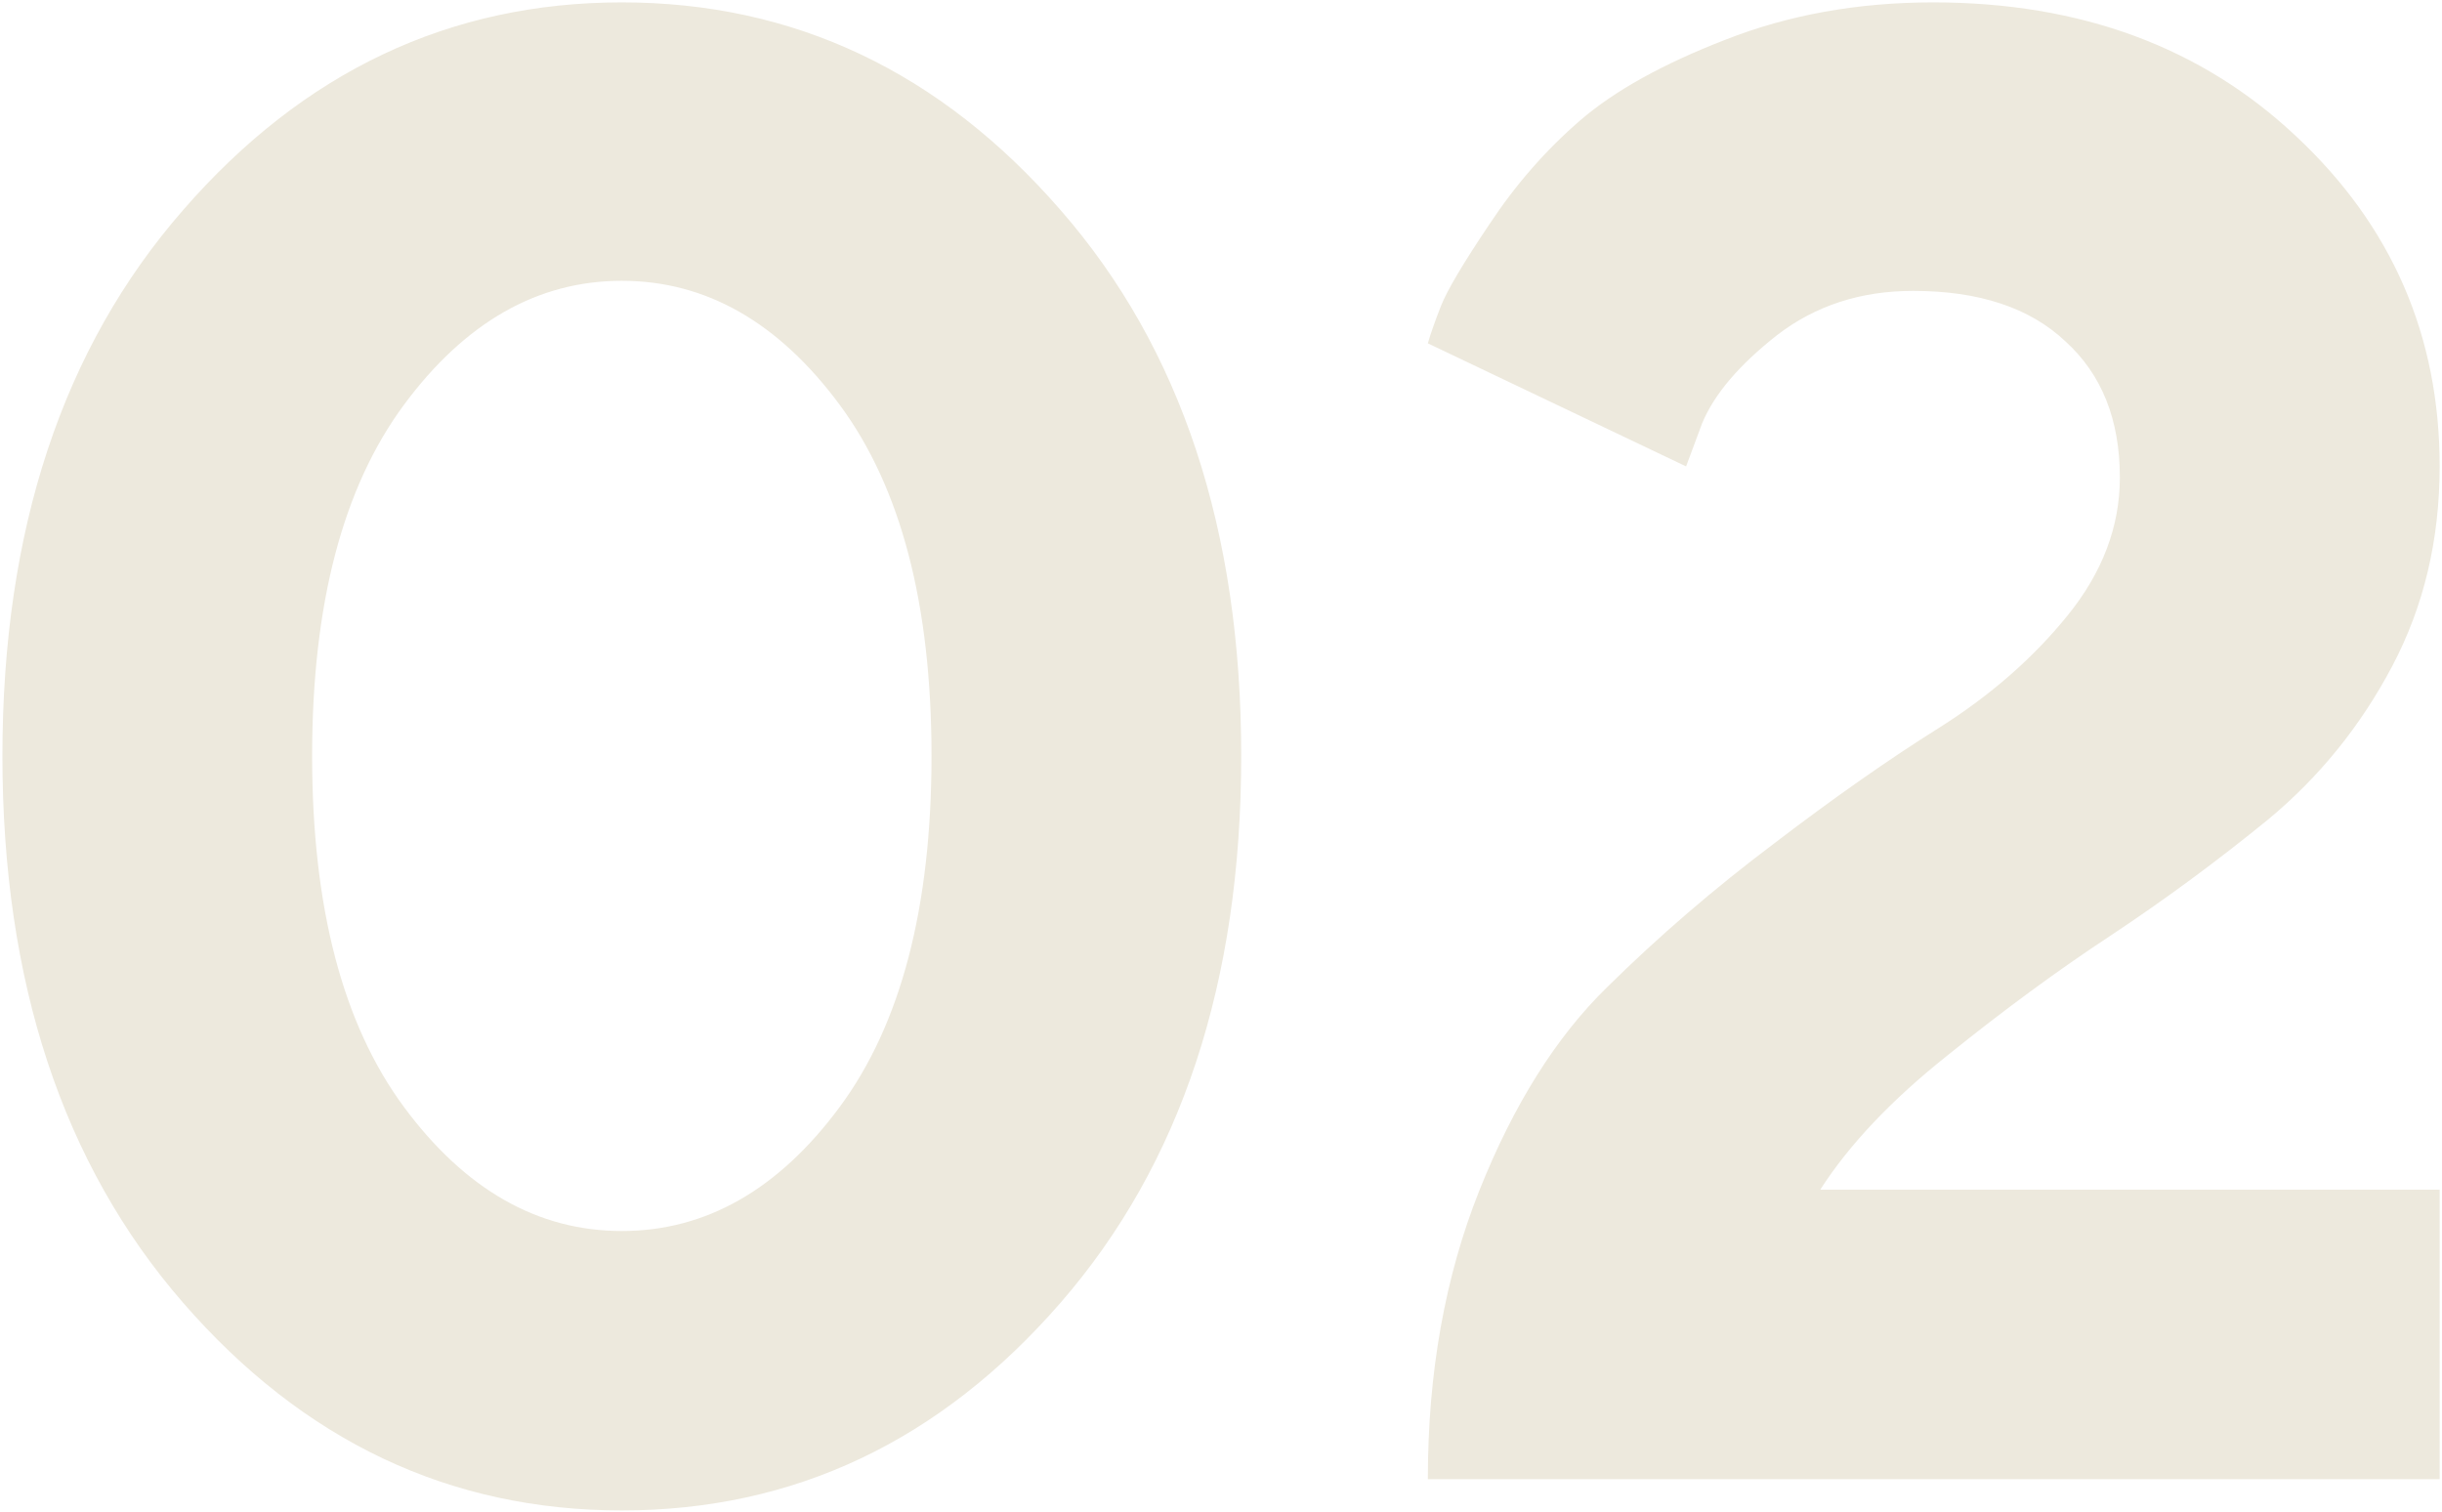 <svg width="591" height="366" viewBox="0 0 591 366" fill="none" xmlns="http://www.w3.org/2000/svg">
<path d="M97.756 97.99C82.945 118.01 75.539 146.33 75.539 182.951C75.539 219.572 82.945 247.893 97.756 267.912C112.567 287.932 130.145 297.941 150.49 297.941C170.835 297.941 188.413 287.932 203.225 267.912C218.036 247.893 225.441 219.572 225.441 182.951C225.441 146.33 218.036 118.01 203.225 97.99C188.413 77.971 170.835 67.961 150.49 67.961C130.145 67.961 112.567 77.971 97.756 97.99ZM256.691 50.871C285.826 84.237 300.393 128.264 300.393 182.951C300.393 237.639 285.826 281.747 256.691 315.275C227.557 348.804 192.157 365.568 150.49 365.568C108.824 365.568 73.423 348.804 44.289 315.275C15.155 281.747 0.588 237.639 0.588 182.951C0.588 128.264 15.155 84.237 44.289 50.871C73.423 17.342 108.824 0.578 150.49 0.578C192.157 0.578 227.557 17.342 256.691 50.871ZM590.432 358H345.559C345.559 332.284 349.709 309.009 358.01 288.176C366.311 267.342 376.646 250.904 389.016 238.859C401.385 226.652 414.813 215.096 429.299 204.191C443.785 193.124 457.131 183.765 469.338 176.115C481.708 168.303 492.043 159.27 500.344 149.016C508.807 138.599 513.039 127.45 513.039 115.568C513.039 101.571 508.645 90.585 499.855 82.609C491.229 74.471 478.941 70.402 462.99 70.402C450.295 70.402 439.309 73.983 430.031 81.144C420.917 88.306 414.895 95.386 411.965 102.385L408.059 112.883L345.559 83.098C346.21 80.819 347.268 77.808 348.732 74.064C350.197 70.321 354.104 63.729 360.451 54.289C366.799 44.686 374.123 36.304 382.424 29.143C390.725 21.981 402.443 15.471 417.58 9.611C432.88 3.589 449.644 0.578 467.873 0.578C503.518 0.578 532.814 11.402 555.764 33.049C578.876 54.696 590.432 81.307 590.432 112.883C590.432 130.624 586.607 146.737 578.957 161.223C571.307 175.708 561.298 188.078 548.928 198.332C536.558 208.423 523.863 217.782 510.842 226.408C497.984 234.872 484.8 244.556 471.291 255.461C457.782 266.203 447.528 277.027 440.529 287.932H590.432V358Z" fill="#EDE9DD"/>
</svg>
